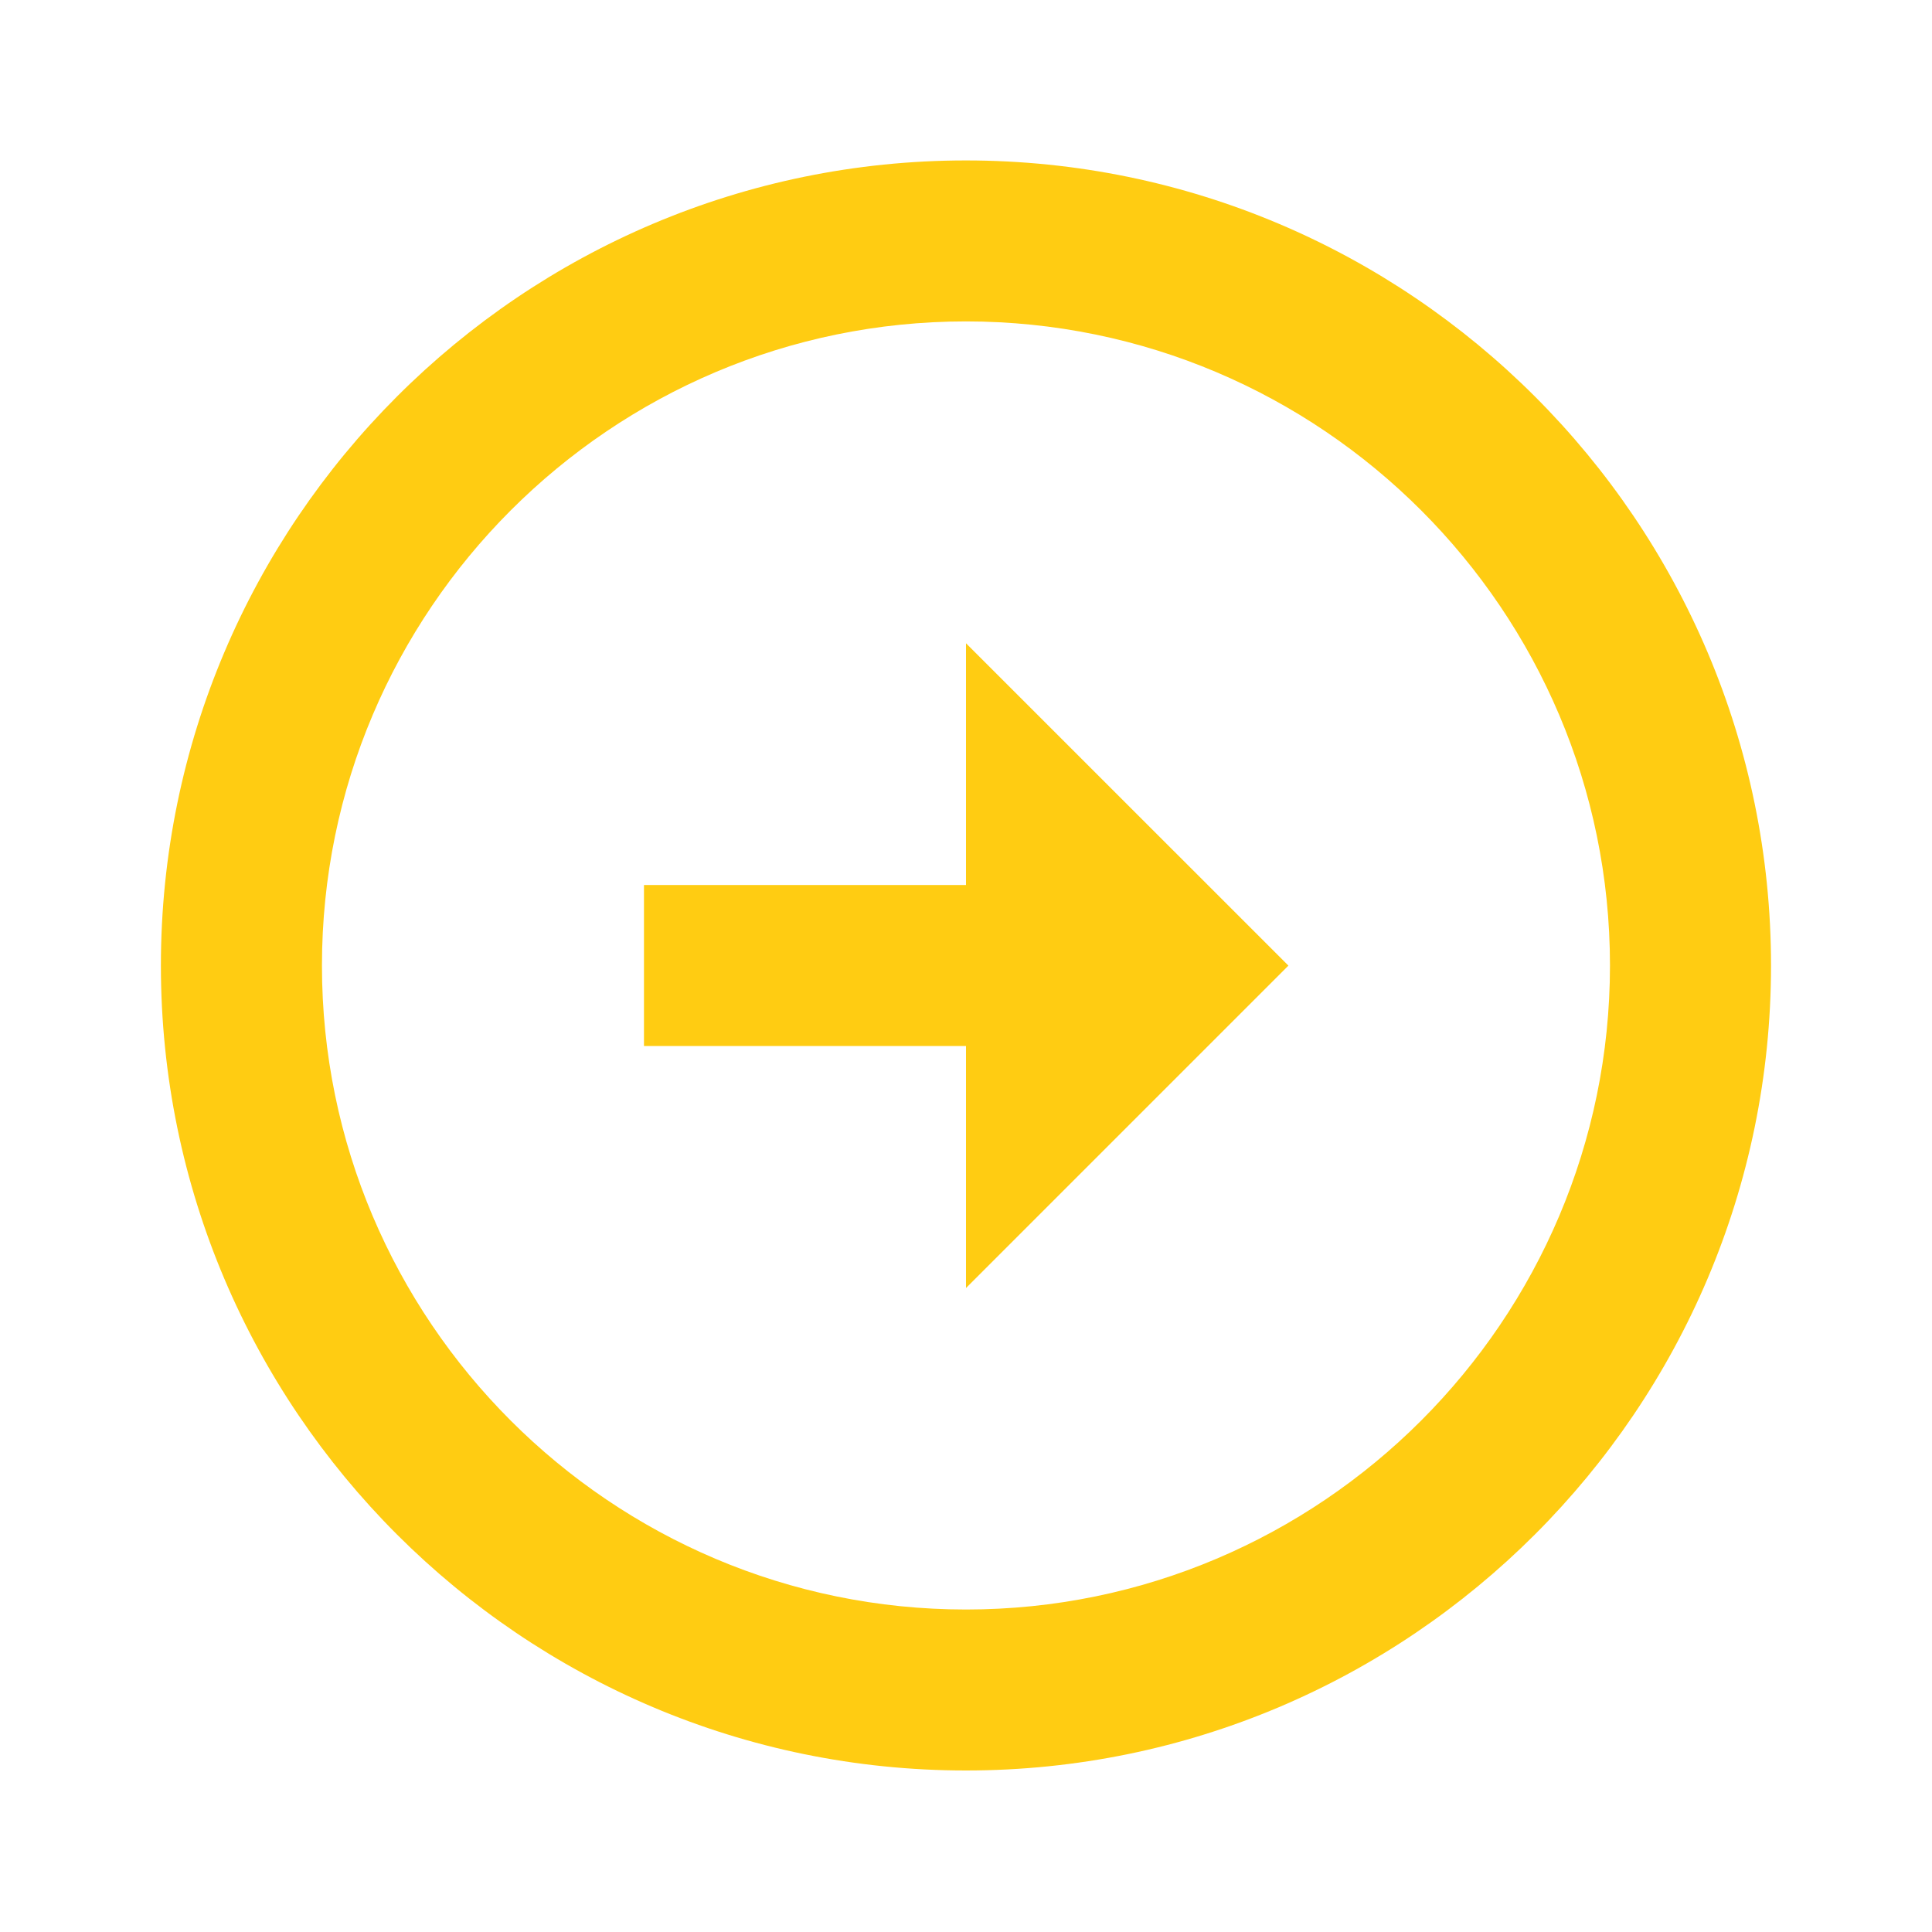 <svg width="25" height="25" viewBox="0 0 25 25" fill="none" xmlns="http://www.w3.org/2000/svg">
<path d="M12.499 2.076C6.755 2.077 2.082 6.75 2.082 12.494C2.082 18.238 6.755 22.91 12.5 22.91C18.243 22.91 22.916 18.238 22.917 12.494C22.917 6.75 18.244 2.077 12.499 2.076ZM12.5 20.827C7.904 20.827 4.166 17.088 4.166 12.494C4.166 7.899 7.904 4.16 12.499 4.159C17.095 4.16 20.833 7.899 20.833 12.494C20.832 17.088 17.094 20.827 12.5 20.827Z" fill="#FFCC12"/>
<path d="M12.5 11.452H8.333V13.535H12.5V16.667L16.672 12.495L12.5 8.324V11.452Z" fill="#FFCC12"/>
</svg>
